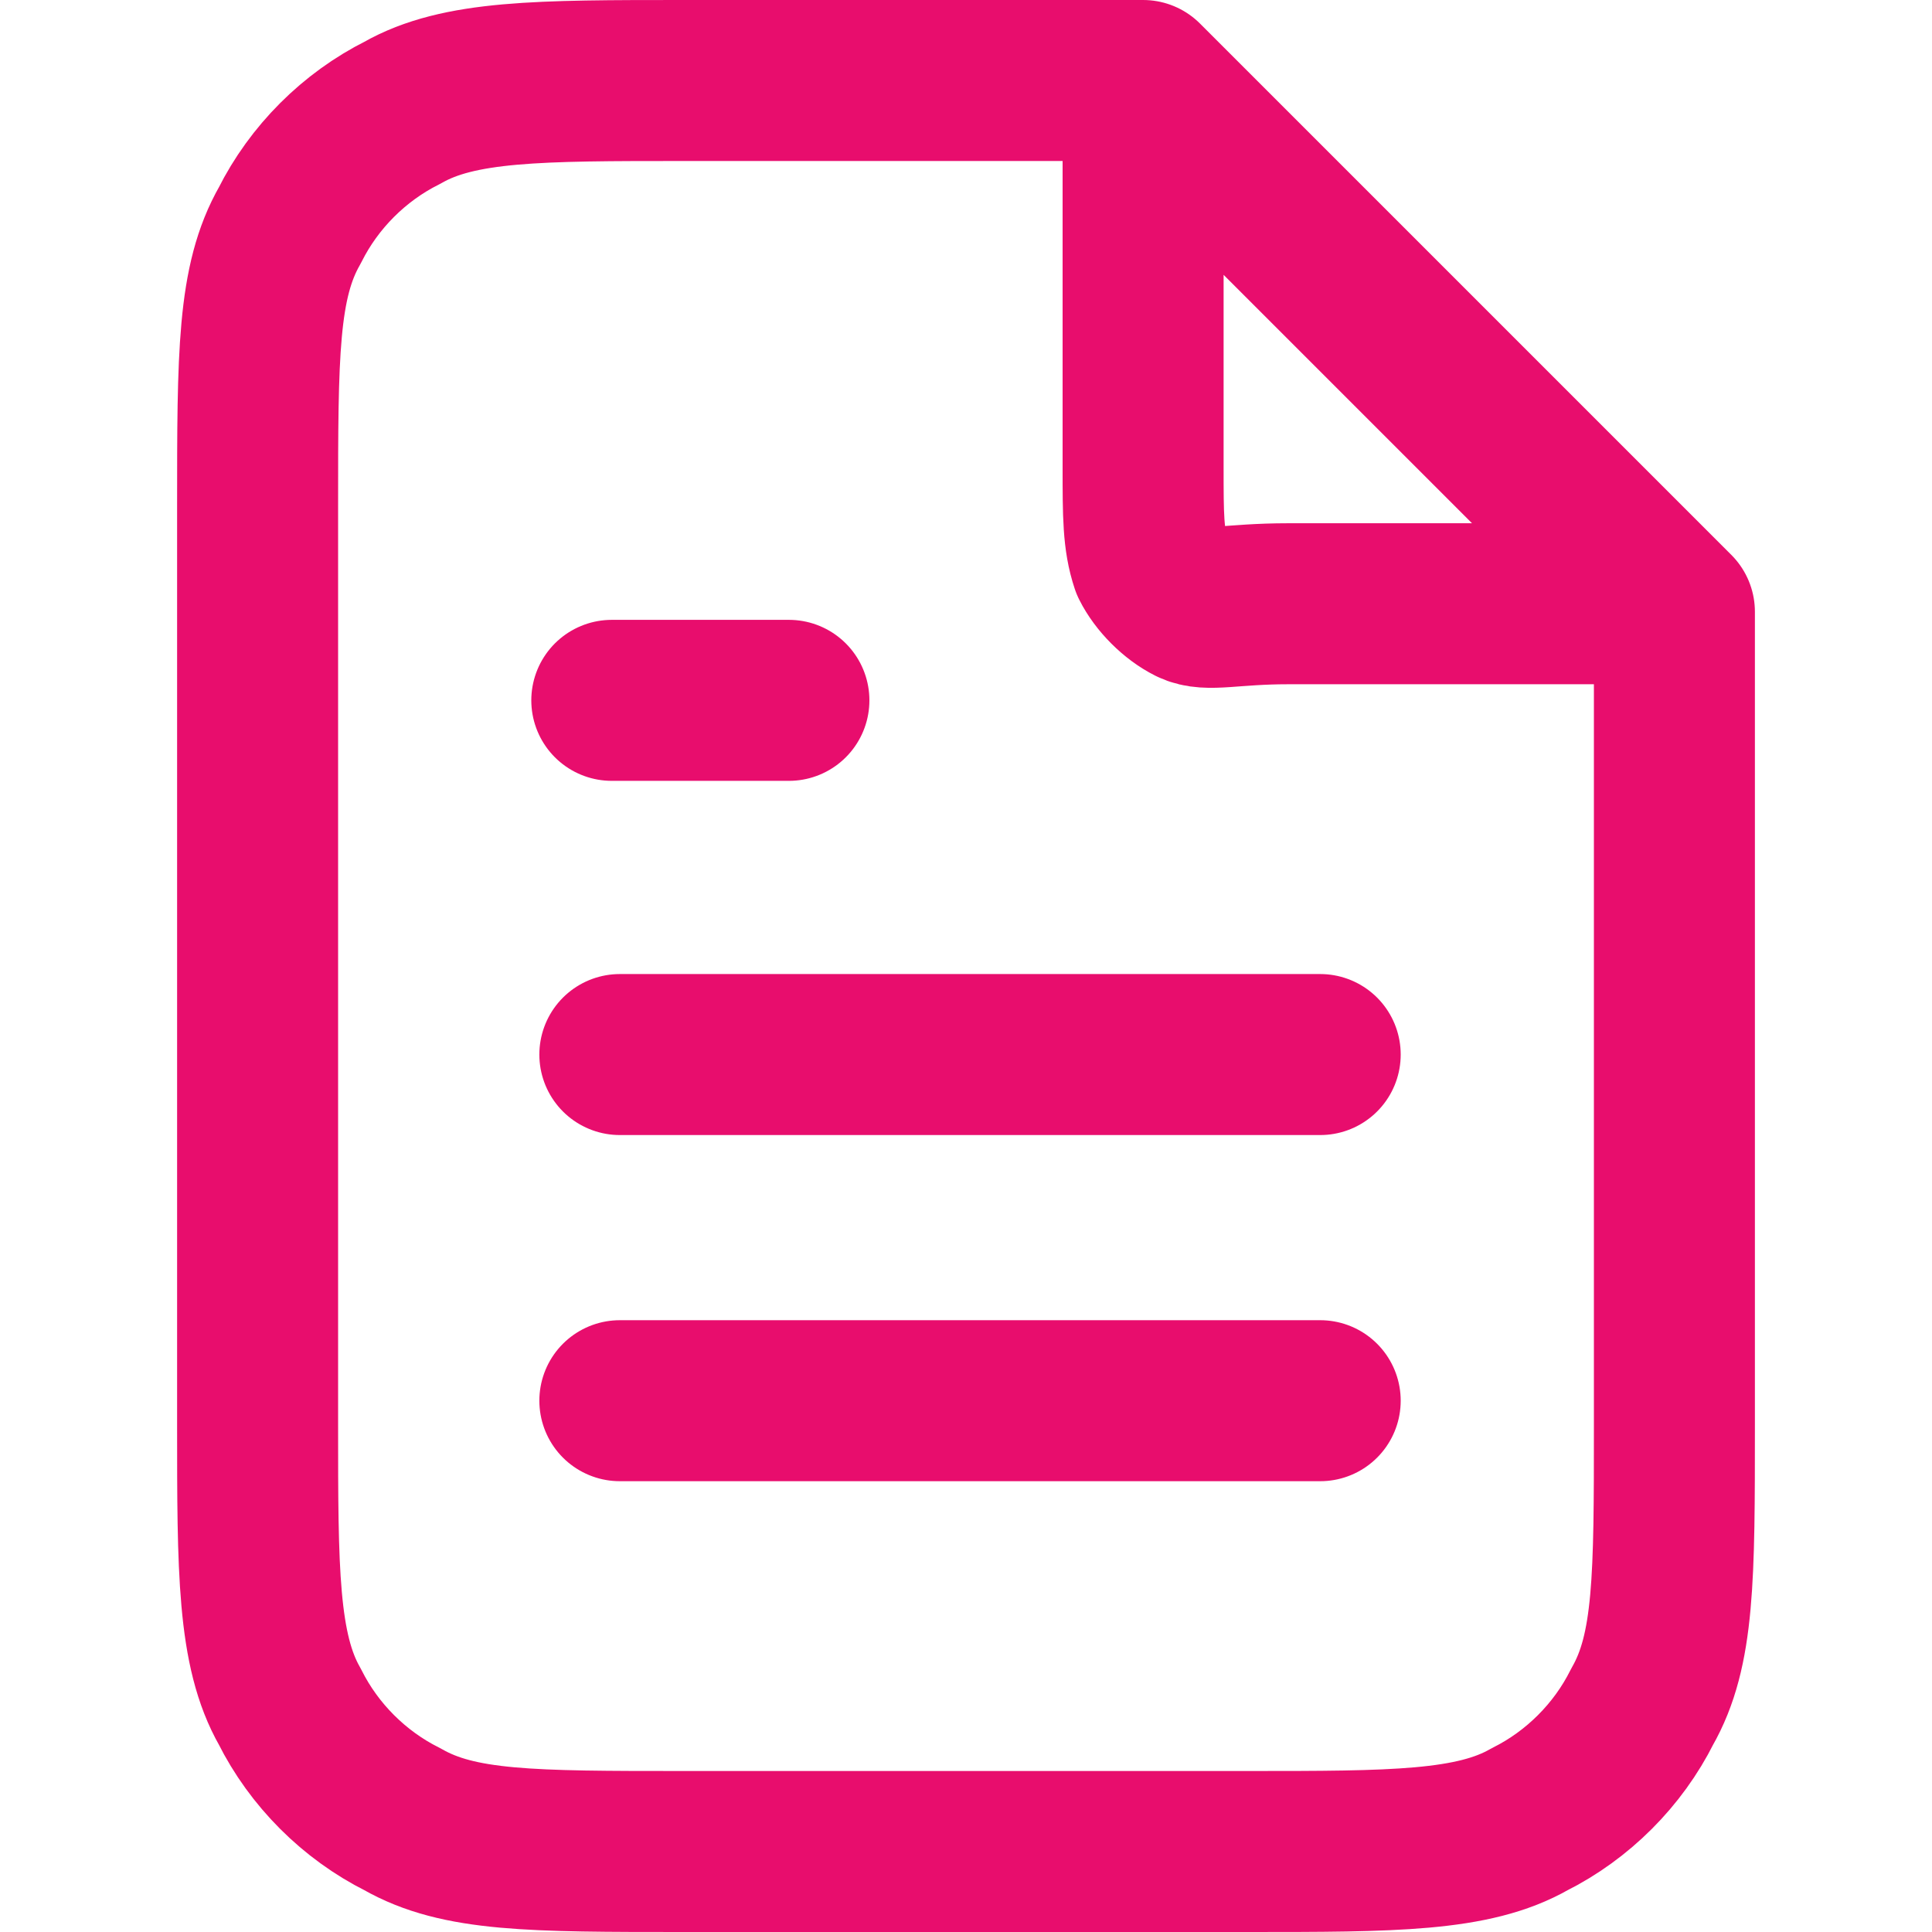 <?xml version="1.0" encoding="UTF-8"?>
<svg id="Layer_1" xmlns="http://www.w3.org/2000/svg" version="1.1" viewBox="0 0 24 24">
  <!-- Generator: Adobe Illustrator 29.6.1, SVG Export Plug-In . SVG Version: 2.1.1 Build 9)  -->
  <defs>
    <style>
      .st0 {
        fill: none;
        stroke: #e80d6d;
        stroke-linecap: round;
        stroke-linejoin: round;
        stroke-width: 2px;
      }
    </style>
  </defs>
  <path class="st0" d="M14.2,1.3v4.5c0,.6,0,.9.1,1.2.1.2.3.4.5.5s.5,0,1.2,0h4.5M16.4,13.1H7.7M16.4,17.4H7.7M9.8,8.7h-2.2M14.2,1h-5.7c-1.8,0-2.8,0-3.5.4-.6.3-1.1.8-1.4,1.4-.4.7-.4,1.6-.4,3.5v11.4c0,1.8,0,2.8.4,3.5.3.6.8,1.1,1.4,1.4.7.4,1.6.4,3.5.4h7c1.8,0,2.8,0,3.5-.4.6-.3,1.1-.8,1.4-1.4.4-.7.4-1.6.4-3.5V7.6L14.2,1Z"/>
</svg>